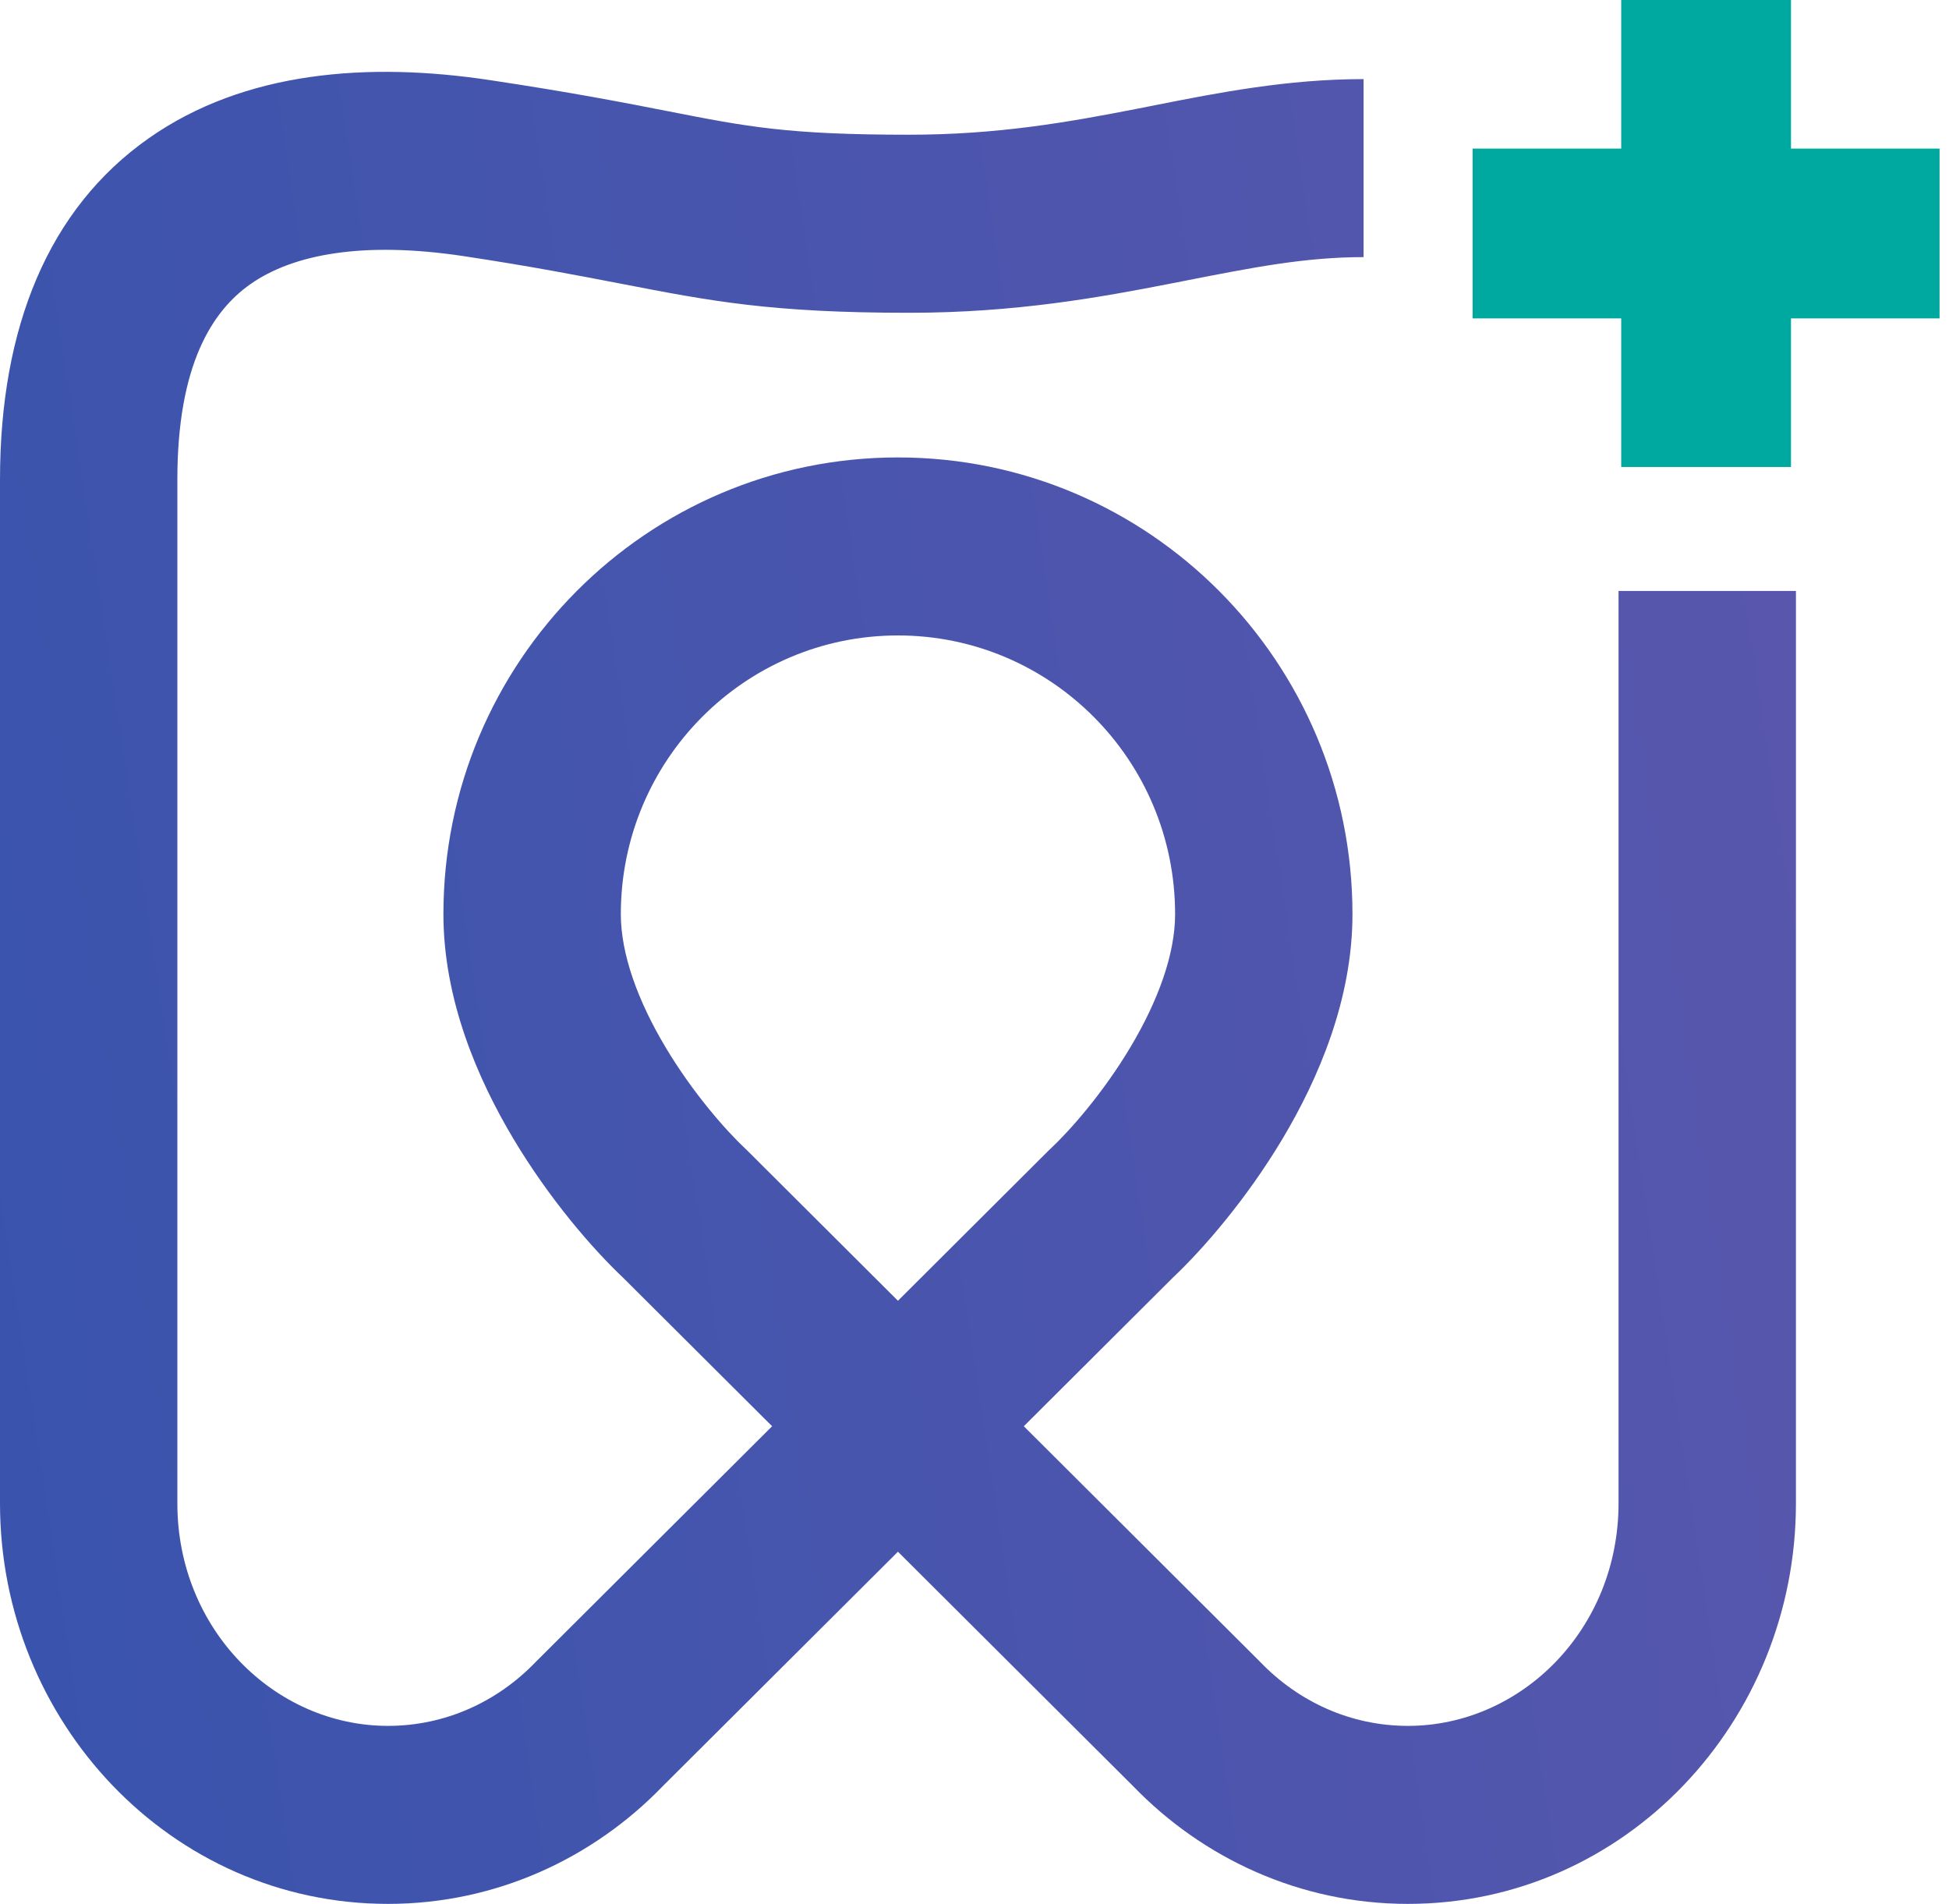 <svg width="43" height="42" viewBox="0 0 43 42" fill="none" xmlns="http://www.w3.org/2000/svg">
<path fill-rule="evenodd" clip-rule="evenodd" d="M5.525 6.268C4.682 6.86 3.913 8.047 3.913 10.581L3.913 33.164C3.913 35.943 6.06 38.073 8.56 38.073C9.821 38.073 10.973 37.544 11.822 36.66L11.837 36.645L17.035 31.463L13.756 28.195C13.071 27.548 12.122 26.452 11.328 25.123C10.537 23.799 9.783 22.05 9.783 20.167C9.783 14.605 14.27 10.091 19.811 10.091C25.352 10.091 29.839 14.605 29.839 20.167C29.839 22.05 29.086 23.799 28.295 25.123C27.501 26.452 26.551 27.548 25.866 28.195L22.588 31.463L27.786 36.645L27.801 36.66C28.65 37.544 29.802 38.073 31.062 38.073C33.562 38.073 35.709 35.943 35.709 33.164V13.036H39.623V33.164C39.623 37.976 35.856 42 31.062 42C28.683 42 26.539 40.996 24.999 39.402L19.811 34.231L14.623 39.402C13.084 40.996 10.94 42 8.56 42C3.766 42 9.33015e-07 37.976 9.33015e-07 33.164L0 10.581C0 7.225 1.066 4.607 3.28 3.051C5.399 1.563 8.135 1.364 10.807 1.767C12.637 2.042 13.815 2.273 14.751 2.456C16.479 2.795 17.384 2.972 20.056 2.972C22.013 2.972 23.569 2.696 25.109 2.395C25.231 2.371 25.353 2.347 25.477 2.322C26.885 2.044 28.402 1.745 30.084 1.745V5.672C28.798 5.672 27.64 5.9 26.163 6.19C26.063 6.209 25.961 6.229 25.858 6.25C24.26 6.562 22.403 6.9 20.056 6.9C17.012 6.9 15.68 6.642 13.712 6.261C12.778 6.081 11.7 5.872 10.227 5.65C8.008 5.316 6.463 5.609 5.525 6.268ZM19.811 28.695L23.149 25.367L23.171 25.347C23.61 24.936 24.336 24.113 24.939 23.103C25.554 22.073 25.926 21.043 25.926 20.167C25.926 16.768 23.186 14.018 19.811 14.018C16.437 14.018 13.697 16.768 13.697 20.167C13.697 21.043 14.069 22.073 14.684 23.103C15.287 24.113 16.013 24.936 16.451 25.347L16.473 25.367L19.811 28.695Z" fill="url(#paint0_linear)"/>
<path fill-rule="evenodd" clip-rule="evenodd" d="M35.768 7.024V10.302H39.514V7.024H42.792V3.278H39.514V0H35.768V3.278L32.49 3.278V7.024L35.768 7.024Z" fill="#00A99F"/>
<defs>
<linearGradient id="paint0_linear" x1="32.267" y1="-32.768" x2="-8.657" y2="-26.607" gradientUnits="userSpaceOnUse">
<stop stop-color="#5856AD"/>
<stop offset="1" stop-color="#3A54AD"/>
</linearGradient>
</defs>
</svg>
